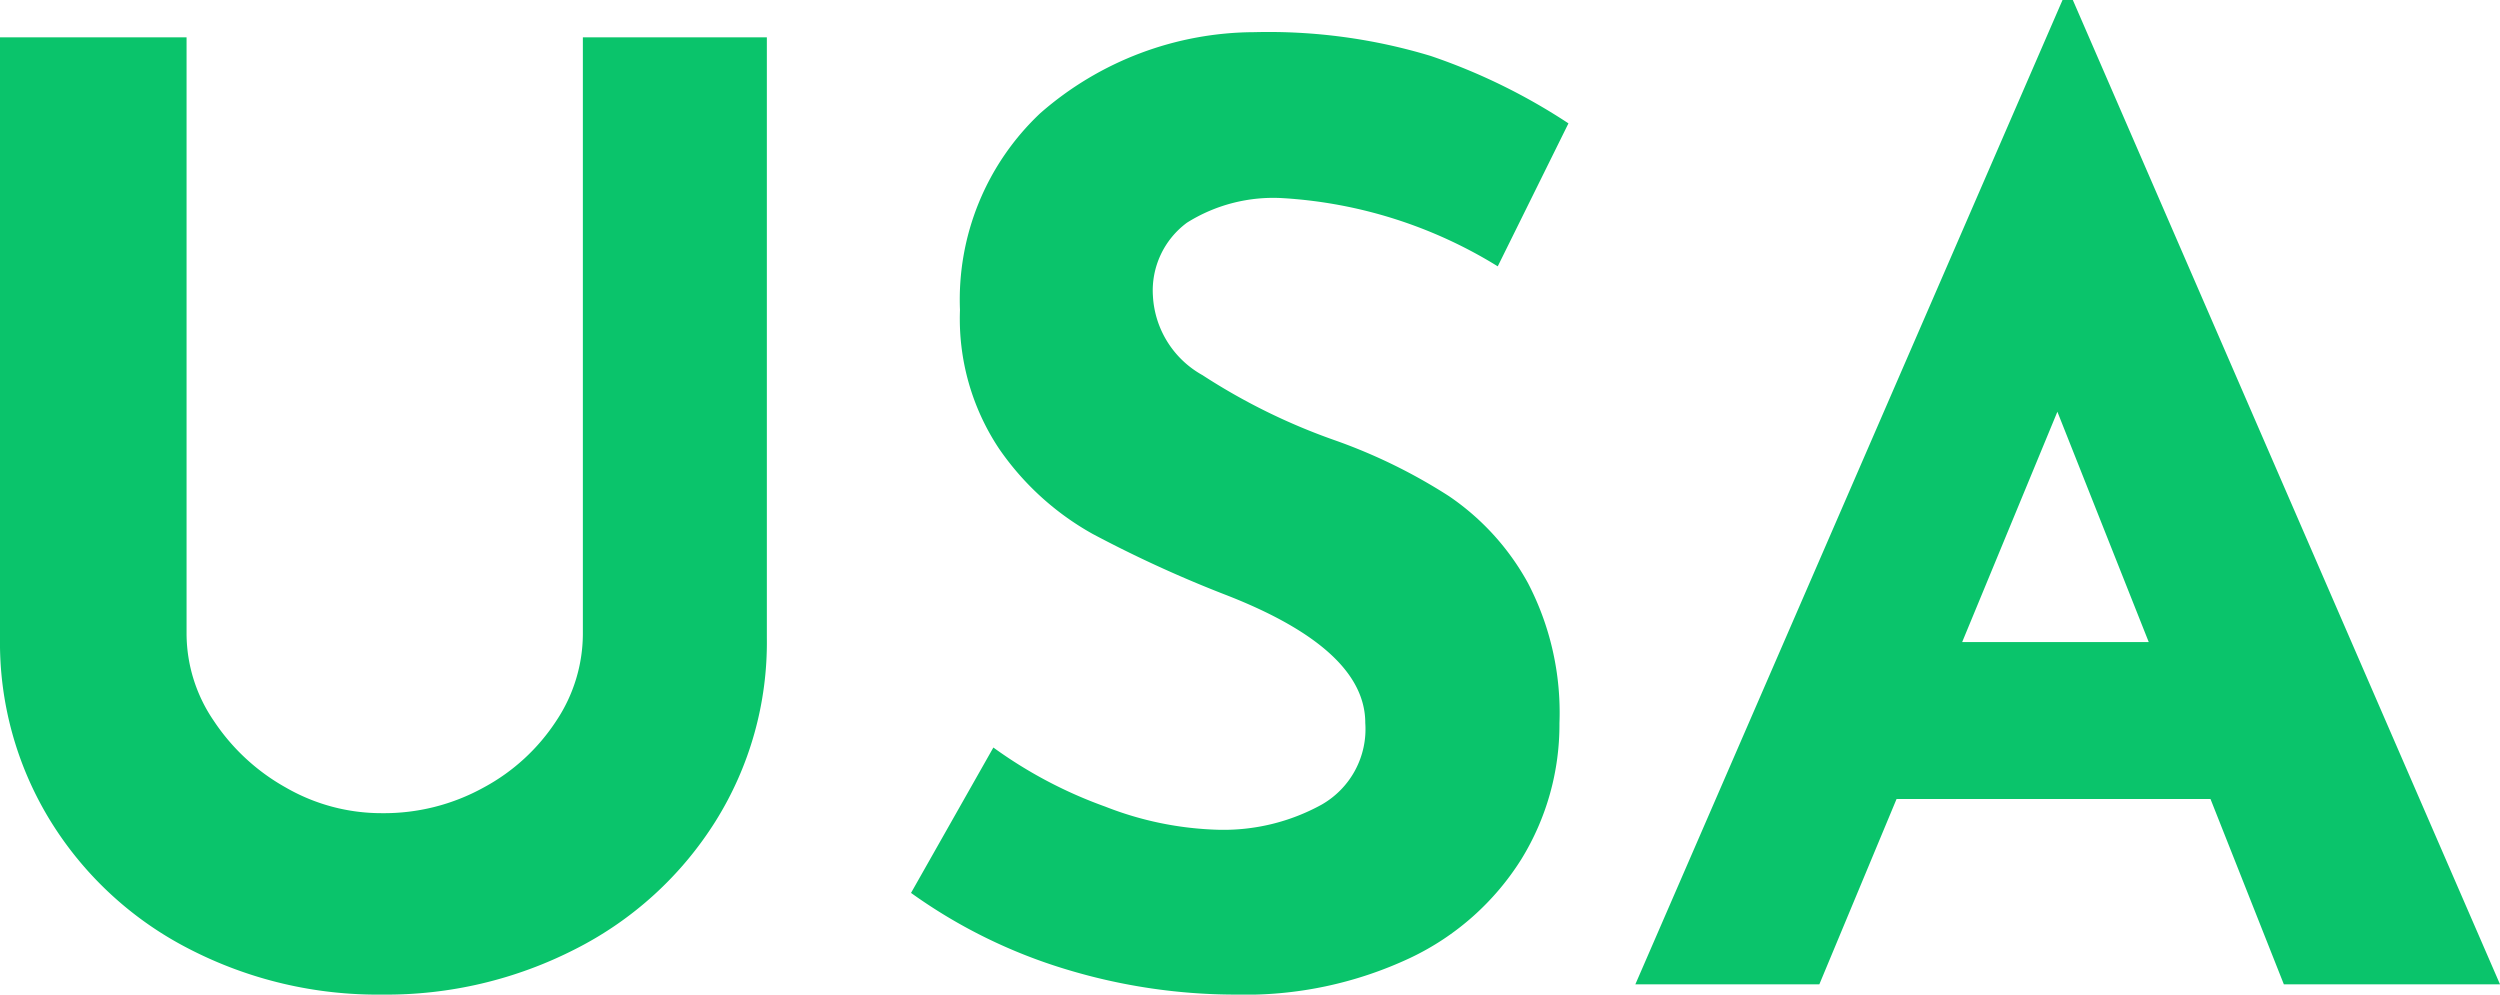 <svg height="32.466" viewBox="0 0 81.606 32.466" width="81.606" xmlns="http://www.w3.org/2000/svg"><path d="m9.45-11.424a5.052 5.052 0 0 0 .882 2.814 6.789 6.789 0 0 0 2.352 2.184 6.246 6.246 0 0 0 3.15.84 6.718 6.718 0 0 0 3.318-.84 6.506 6.506 0 0 0 2.373-2.184 5.139 5.139 0 0 0 .861-2.814v-19.488h6.006v19.612a11 11 0 0 1 -1.68 5.985 11.565 11.565 0 0 1 -4.557 4.158 13.53 13.53 0 0 1 -6.321 1.493 13.4 13.4 0 0 1 -6.3-1.491 11.449 11.449 0 0 1 -4.515-4.158 11.1 11.1 0 0 1 -1.659-5.987v-19.612h6.09zm42.8-12.012a15.045 15.045 0 0 0 -7.014-2.226 5.3 5.3 0 0 0 -3.129.8 2.753 2.753 0 0 0 -1.113 2.394 3.15 3.15 0 0 0 1.617 2.583 20.179 20.179 0 0 0 4.305 2.121 17.881 17.881 0 0 1 3.738 1.827 8.177 8.177 0 0 1 2.581 2.837 9.155 9.155 0 0 1 1.029 4.578 8.37 8.37 0 0 1 -1.239 4.431 8.643 8.643 0 0 1 -3.633 3.23 12.643 12.643 0 0 1 -5.712 1.197 19.055 19.055 0 0 1 -5.5-.819 17.187 17.187 0 0 1 -5.082-2.5l2.688-4.746a14.61 14.61 0 0 0 3.652 1.929 10.862 10.862 0 0 0 3.7.756 6.638 6.638 0 0 0 3.36-.819 2.838 2.838 0 0 0 1.428-2.667q0-2.394-4.494-4.158a40.231 40.231 0 0 1 -4.41-2.016 9.072 9.072 0 0 1 -3.045-2.772 7.648 7.648 0 0 1 -1.281-4.536 8.353 8.353 0 0 1 2.625-6.426 10.664 10.664 0 0 1 6.989-2.642 18.263 18.263 0 0 1 5.754.777 19.653 19.653 0 0 1 4.494 2.2zm23.266 17.388h-10.248l-2.52 6.048h-6.006l13.944-32.13h.336l13.944 32.13h-7.056zm-2.016-5.124-2.982-7.518-3.108 7.518z" fill="#0ac46b" transform="translate(-3.36 32.13)"/></svg>